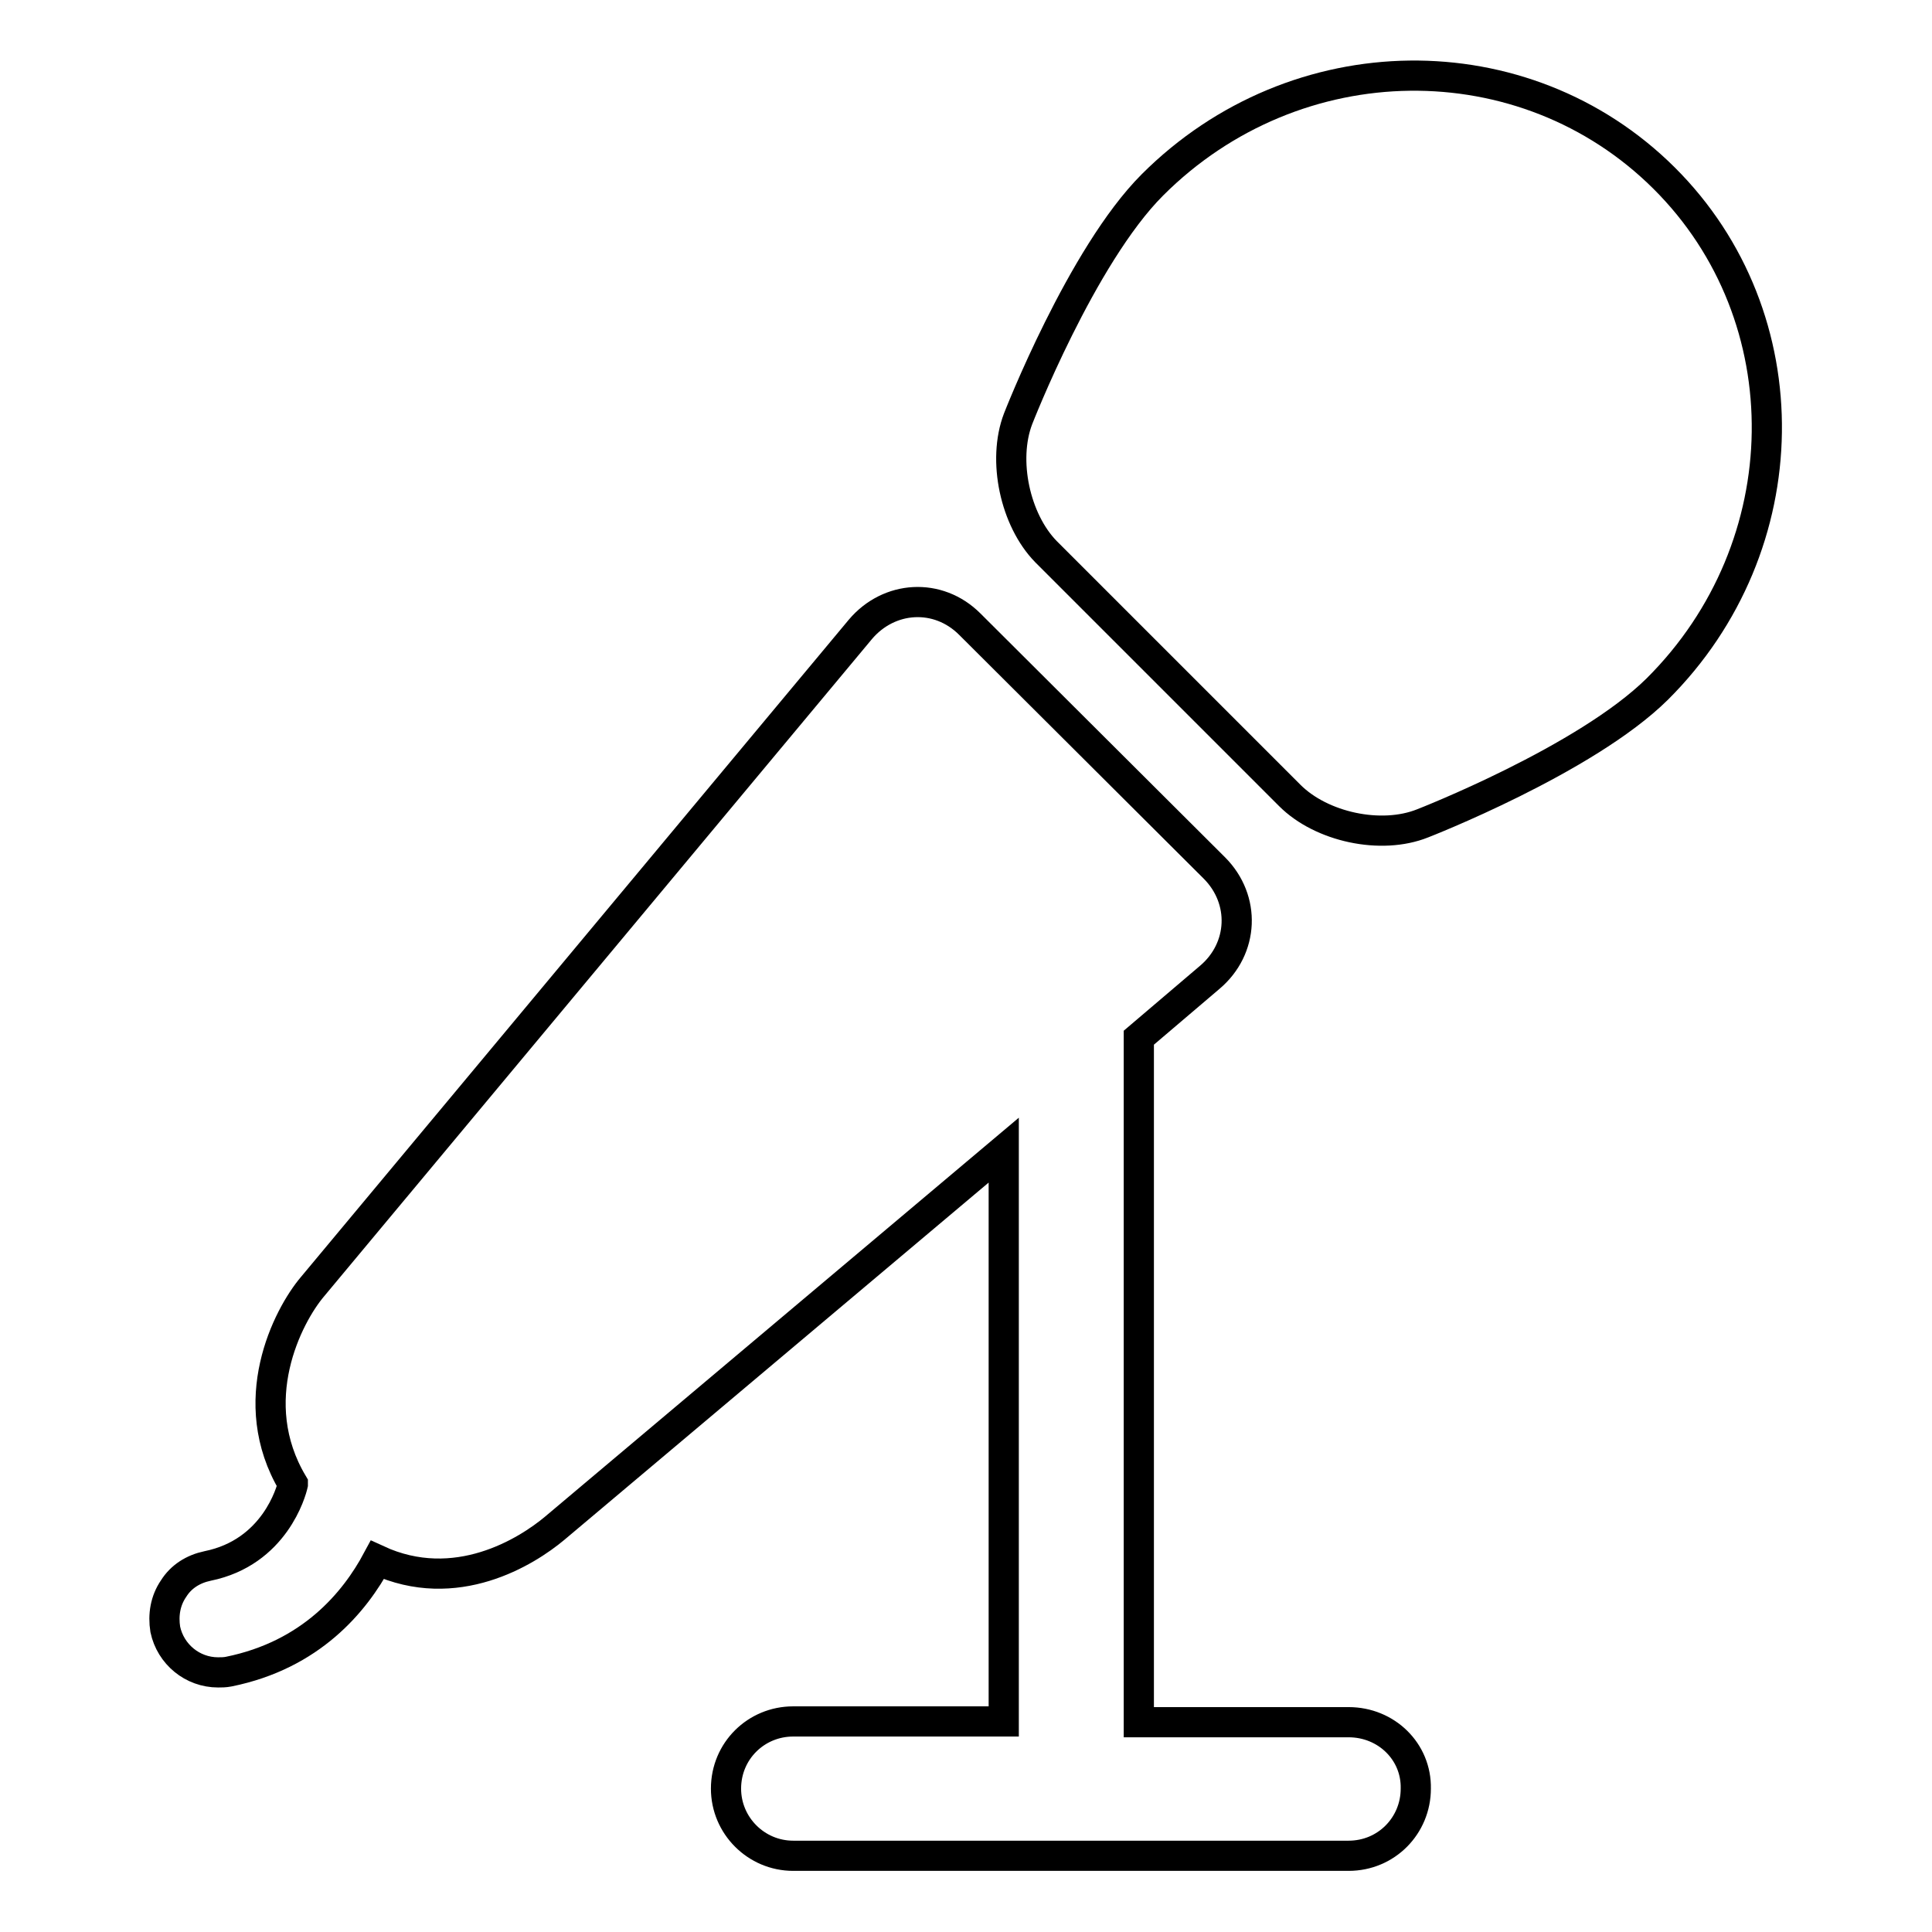 <?xml version="1.0" encoding="utf-8"?>
<!-- Svg Vector Icons : http://www.onlinewebfonts.com/icon -->
<!DOCTYPE svg PUBLIC "-//W3C//DTD SVG 1.1//EN" "http://www.w3.org/Graphics/SVG/1.1/DTD/svg11.dtd">
<svg version="1.1" xmlns="http://www.w3.org/2000/svg" xmlns:xlink="http://www.w3.org/1999/xlink" x="0px" y="0px" viewBox="0 0 256 256" enable-background="new 0 0 256 256" xml:space="preserve">
<g> <path stroke-width="4" fill-opacity="0" stroke="#000000"  d="M220.5,23.6c-18.5-18.4-48.8-18.1-67.8,0.9c-9.4,9.4-17.8,31-17.8,31c-2.1,5.5-0.4,13.4,3.7,17.6l32.3,32.3 c4.2,4.2,12.1,5.9,17.6,3.7c0,0,21.6-8.4,31.1-17.8C238.6,72.4,239,42,220.5,23.6z M178.7,228.2h-27.8v-90.7l9.4-8 c4.5-3.8,4.8-10.3,0.6-14.5l-32.4-32.3c-4.2-4.2-10.7-3.8-14.5,0.7l-72.6,87.1c-3.3,3.9-9.1,15.2-2.6,26.1c0,0,0,0.1,0,0.1 c-0.2,0.9-2.4,9-11.3,10.8c-1.9,0.4-3.5,1.4-4.5,3c-1.1,1.6-1.4,3.5-1.1,5.4c0.7,3.3,3.6,5.7,7,5.7c0.4,0,0.9,0,1.4-0.1 c10.9-2.2,16.7-9.2,19.7-14.8c10.4,4.8,19.8-1.1,23.5-4.2l59.5-50.1v75.7h-27.9c-4.9,0-8.9,3.9-8.9,8.9c0,4.9,4,8.9,8.9,8.9h73.6 c5,0,8.9-4,8.9-8.9C187.7,232.1,183.7,228.2,178.7,228.2z"/></g>
</svg>